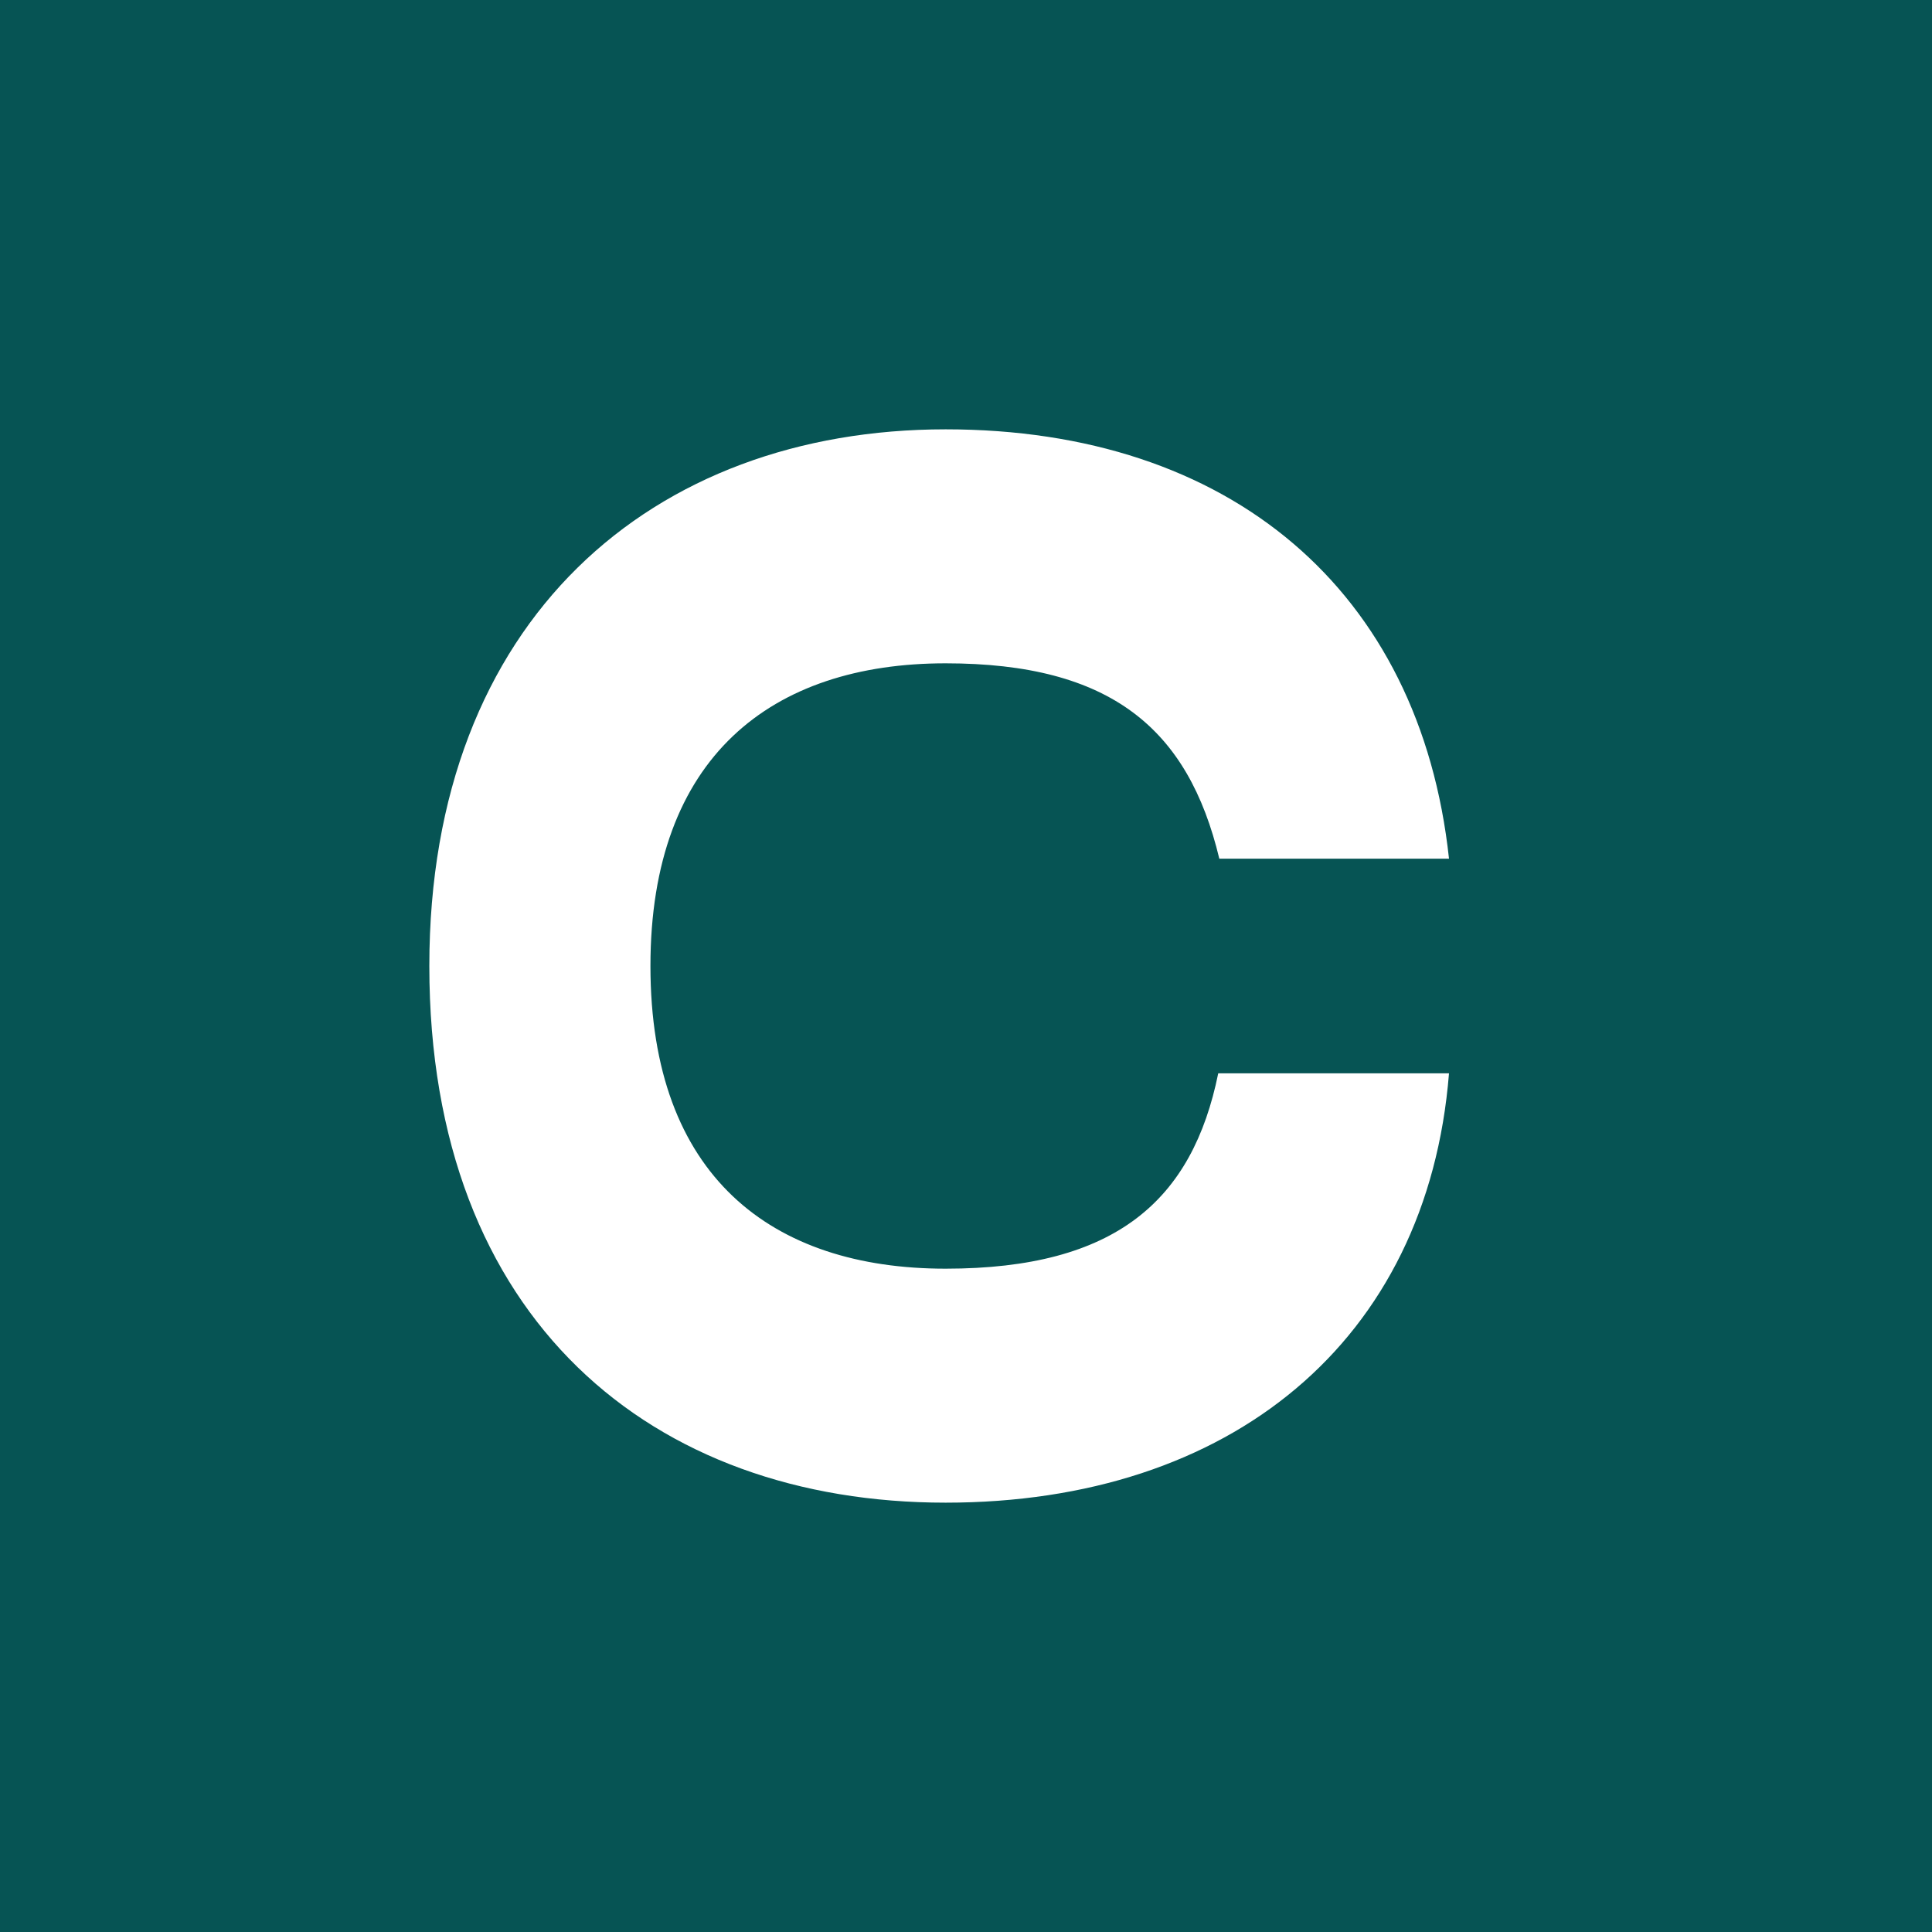<!-- by TradingView --><svg width="18" height="18" viewBox="0 0 18 18" xmlns="http://www.w3.org/2000/svg"><path fill="#065454" d="M0 0h18v18H0z"/><path d="M11.35 10c-.24 1.18-.95 1.82-2.54 1.82-1.62 0-2.75-.86-2.75-2.82 0-1.95 1.13-2.82 2.75-2.82 1.54 0 2.26.61 2.55 1.82h2.14c-.27-2.5-2.04-4-4.69-4C6.08 4 4 5.77 4 9c0 3.3 2.08 5 4.81 5 2.65 0 4.49-1.5 4.69-4h-2.15Z" fill="#fff"/></svg>